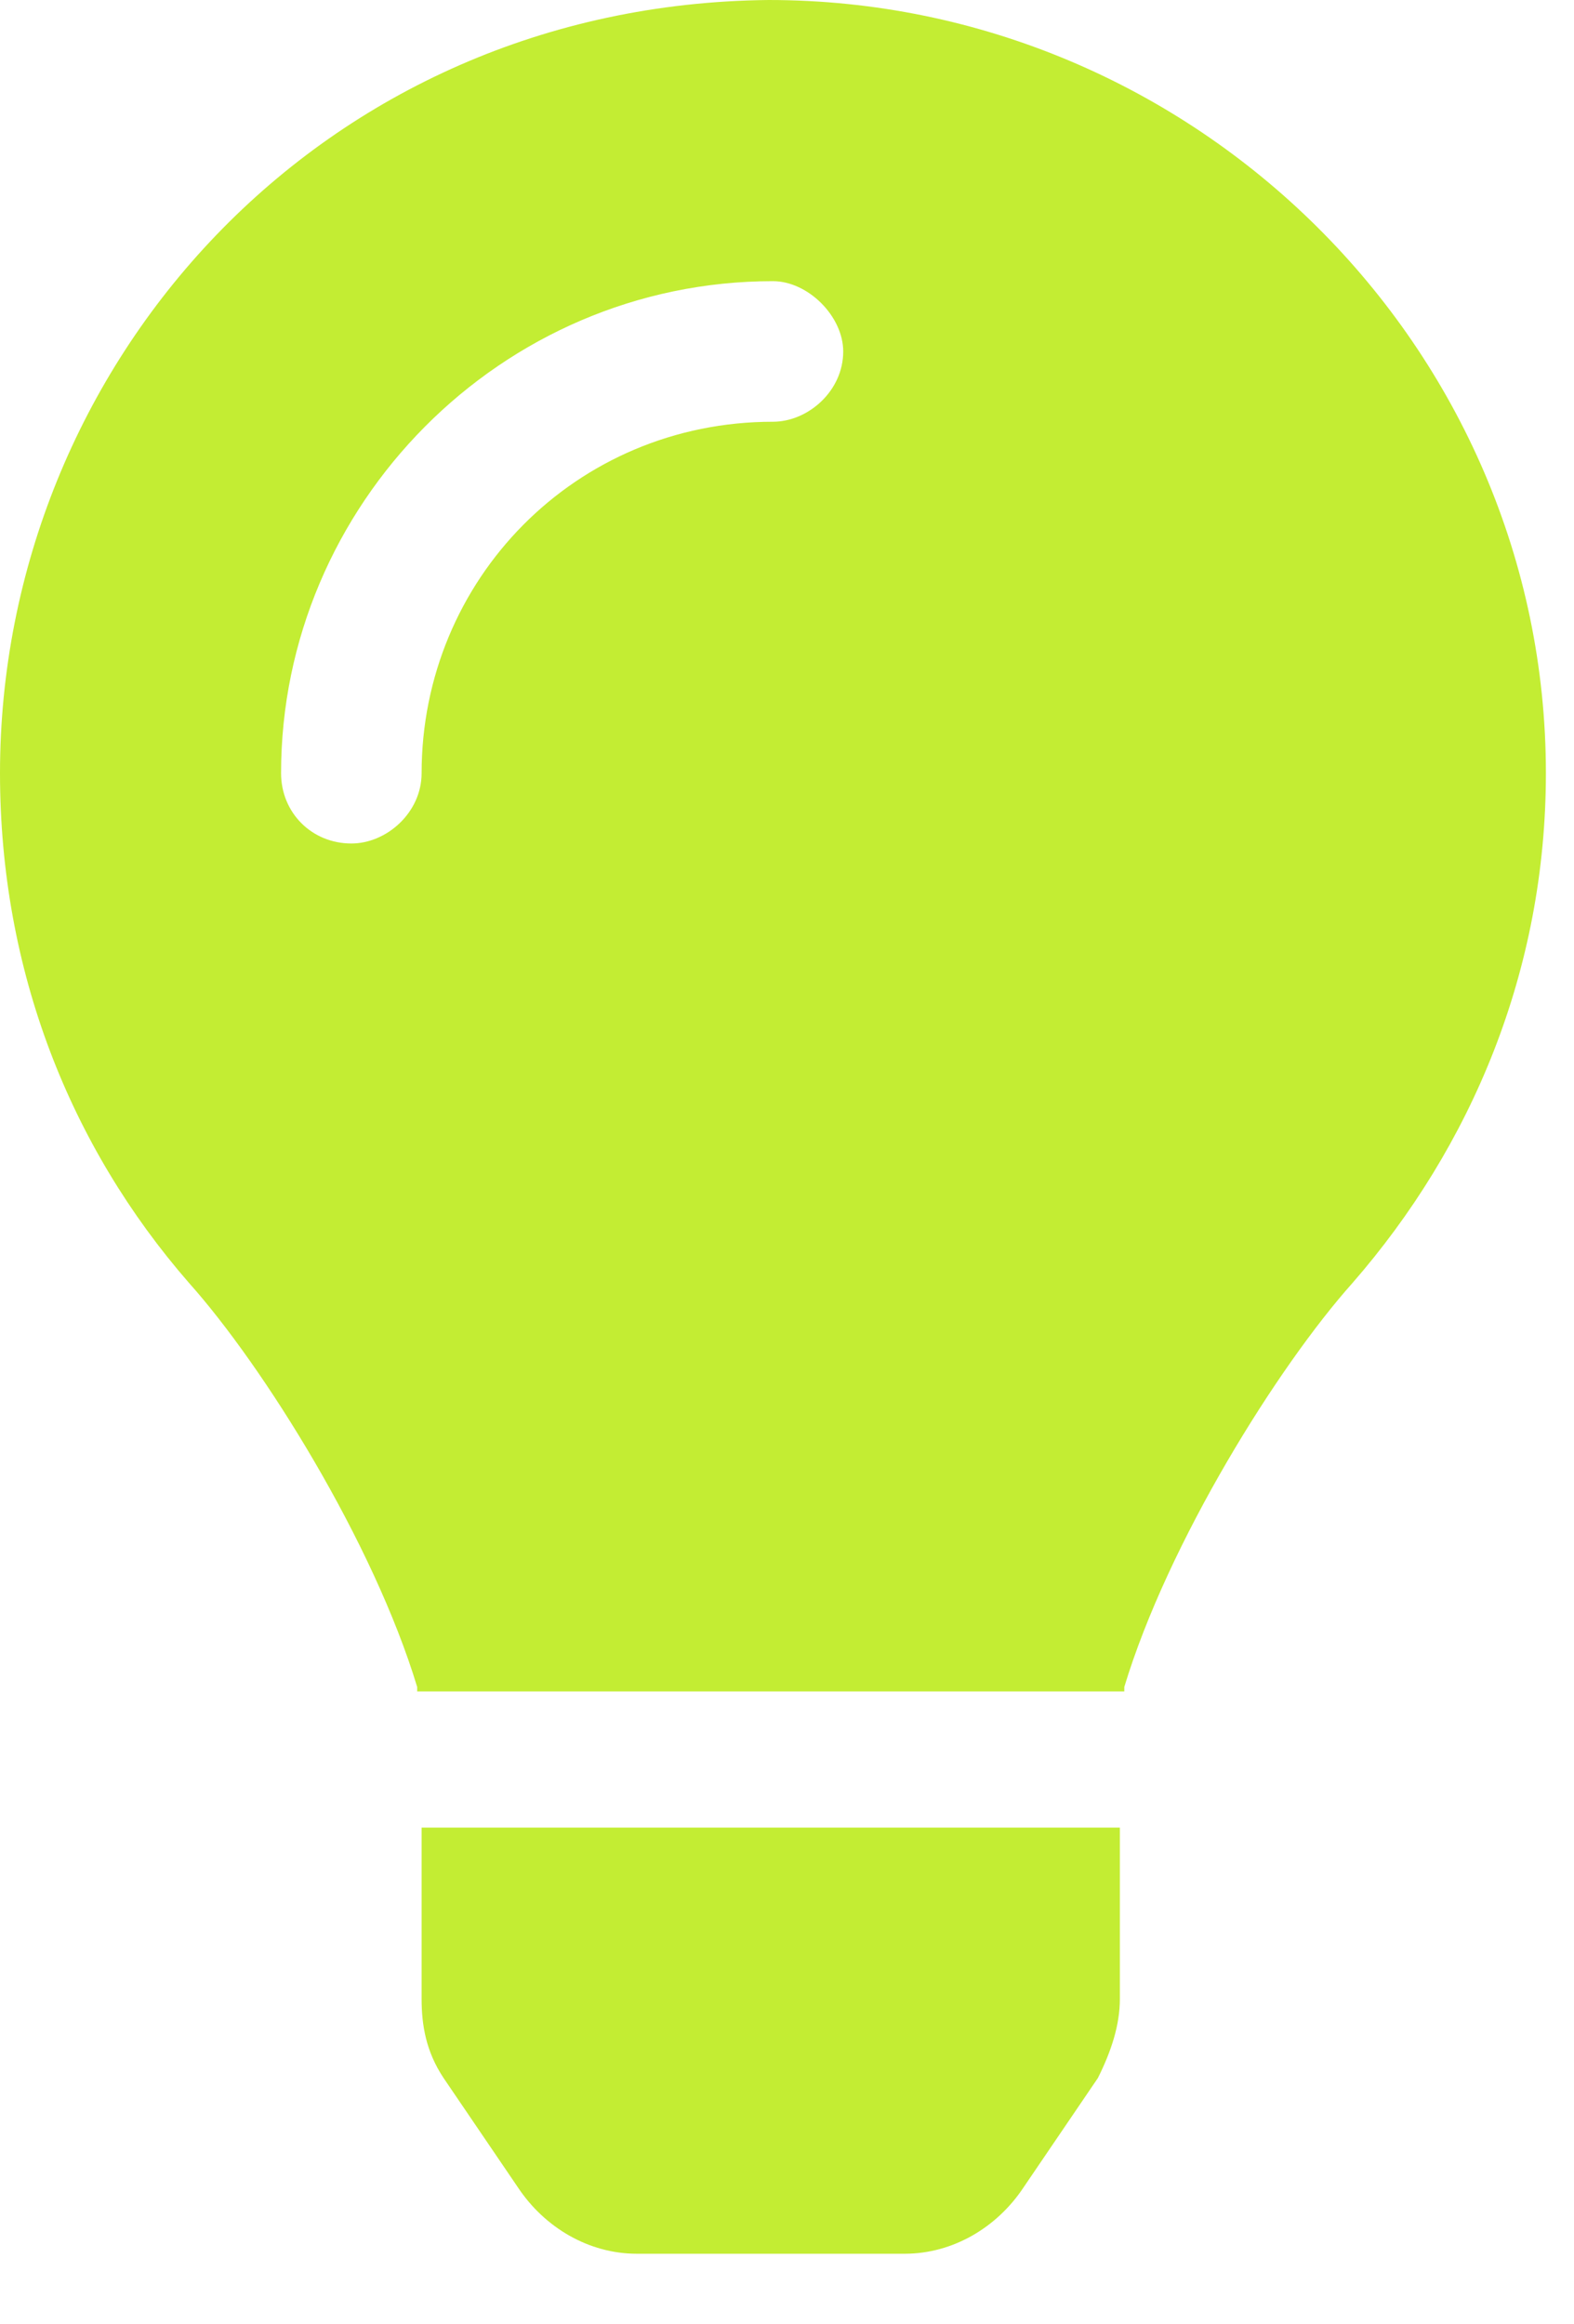 <?xml version="1.0" encoding="UTF-8"?> <svg xmlns="http://www.w3.org/2000/svg" width="21" height="31" viewBox="0 0 21 31" fill="none"><path d="M5.625 26.66V24.375H14.941V26.66C14.941 27.012 14.824 27.363 14.648 27.715L13.652 29.18C13.301 29.707 12.715 30.059 12.07 30.059H8.496C7.852 30.059 7.266 29.707 6.914 29.18L5.918 27.715C5.684 27.363 5.625 27.012 5.625 26.66ZM0 10.312C0 4.863 4.277 0.059 10.254 0C15.938 0 20.625 4.629 20.625 10.312C20.625 12.949 19.629 15.293 18.047 17.109C17.051 18.223 15.586 20.566 15 22.5C15 22.5 15 22.5 15 22.559H5.566C5.566 22.5 5.566 22.5 5.566 22.5C4.98 20.566 3.516 18.223 2.52 17.109C0.938 15.293 0 12.949 0 10.312ZM10.312 5.625C10.781 5.625 11.25 5.215 11.25 4.688C11.25 4.219 10.781 3.75 10.312 3.75C6.68 3.75 3.75 6.738 3.75 10.312C3.75 10.84 4.16 11.25 4.688 11.25C5.156 11.25 5.625 10.84 5.625 10.312C5.625 7.734 7.676 5.625 10.312 5.625Z" fill="#C3ED33"></path></svg> 